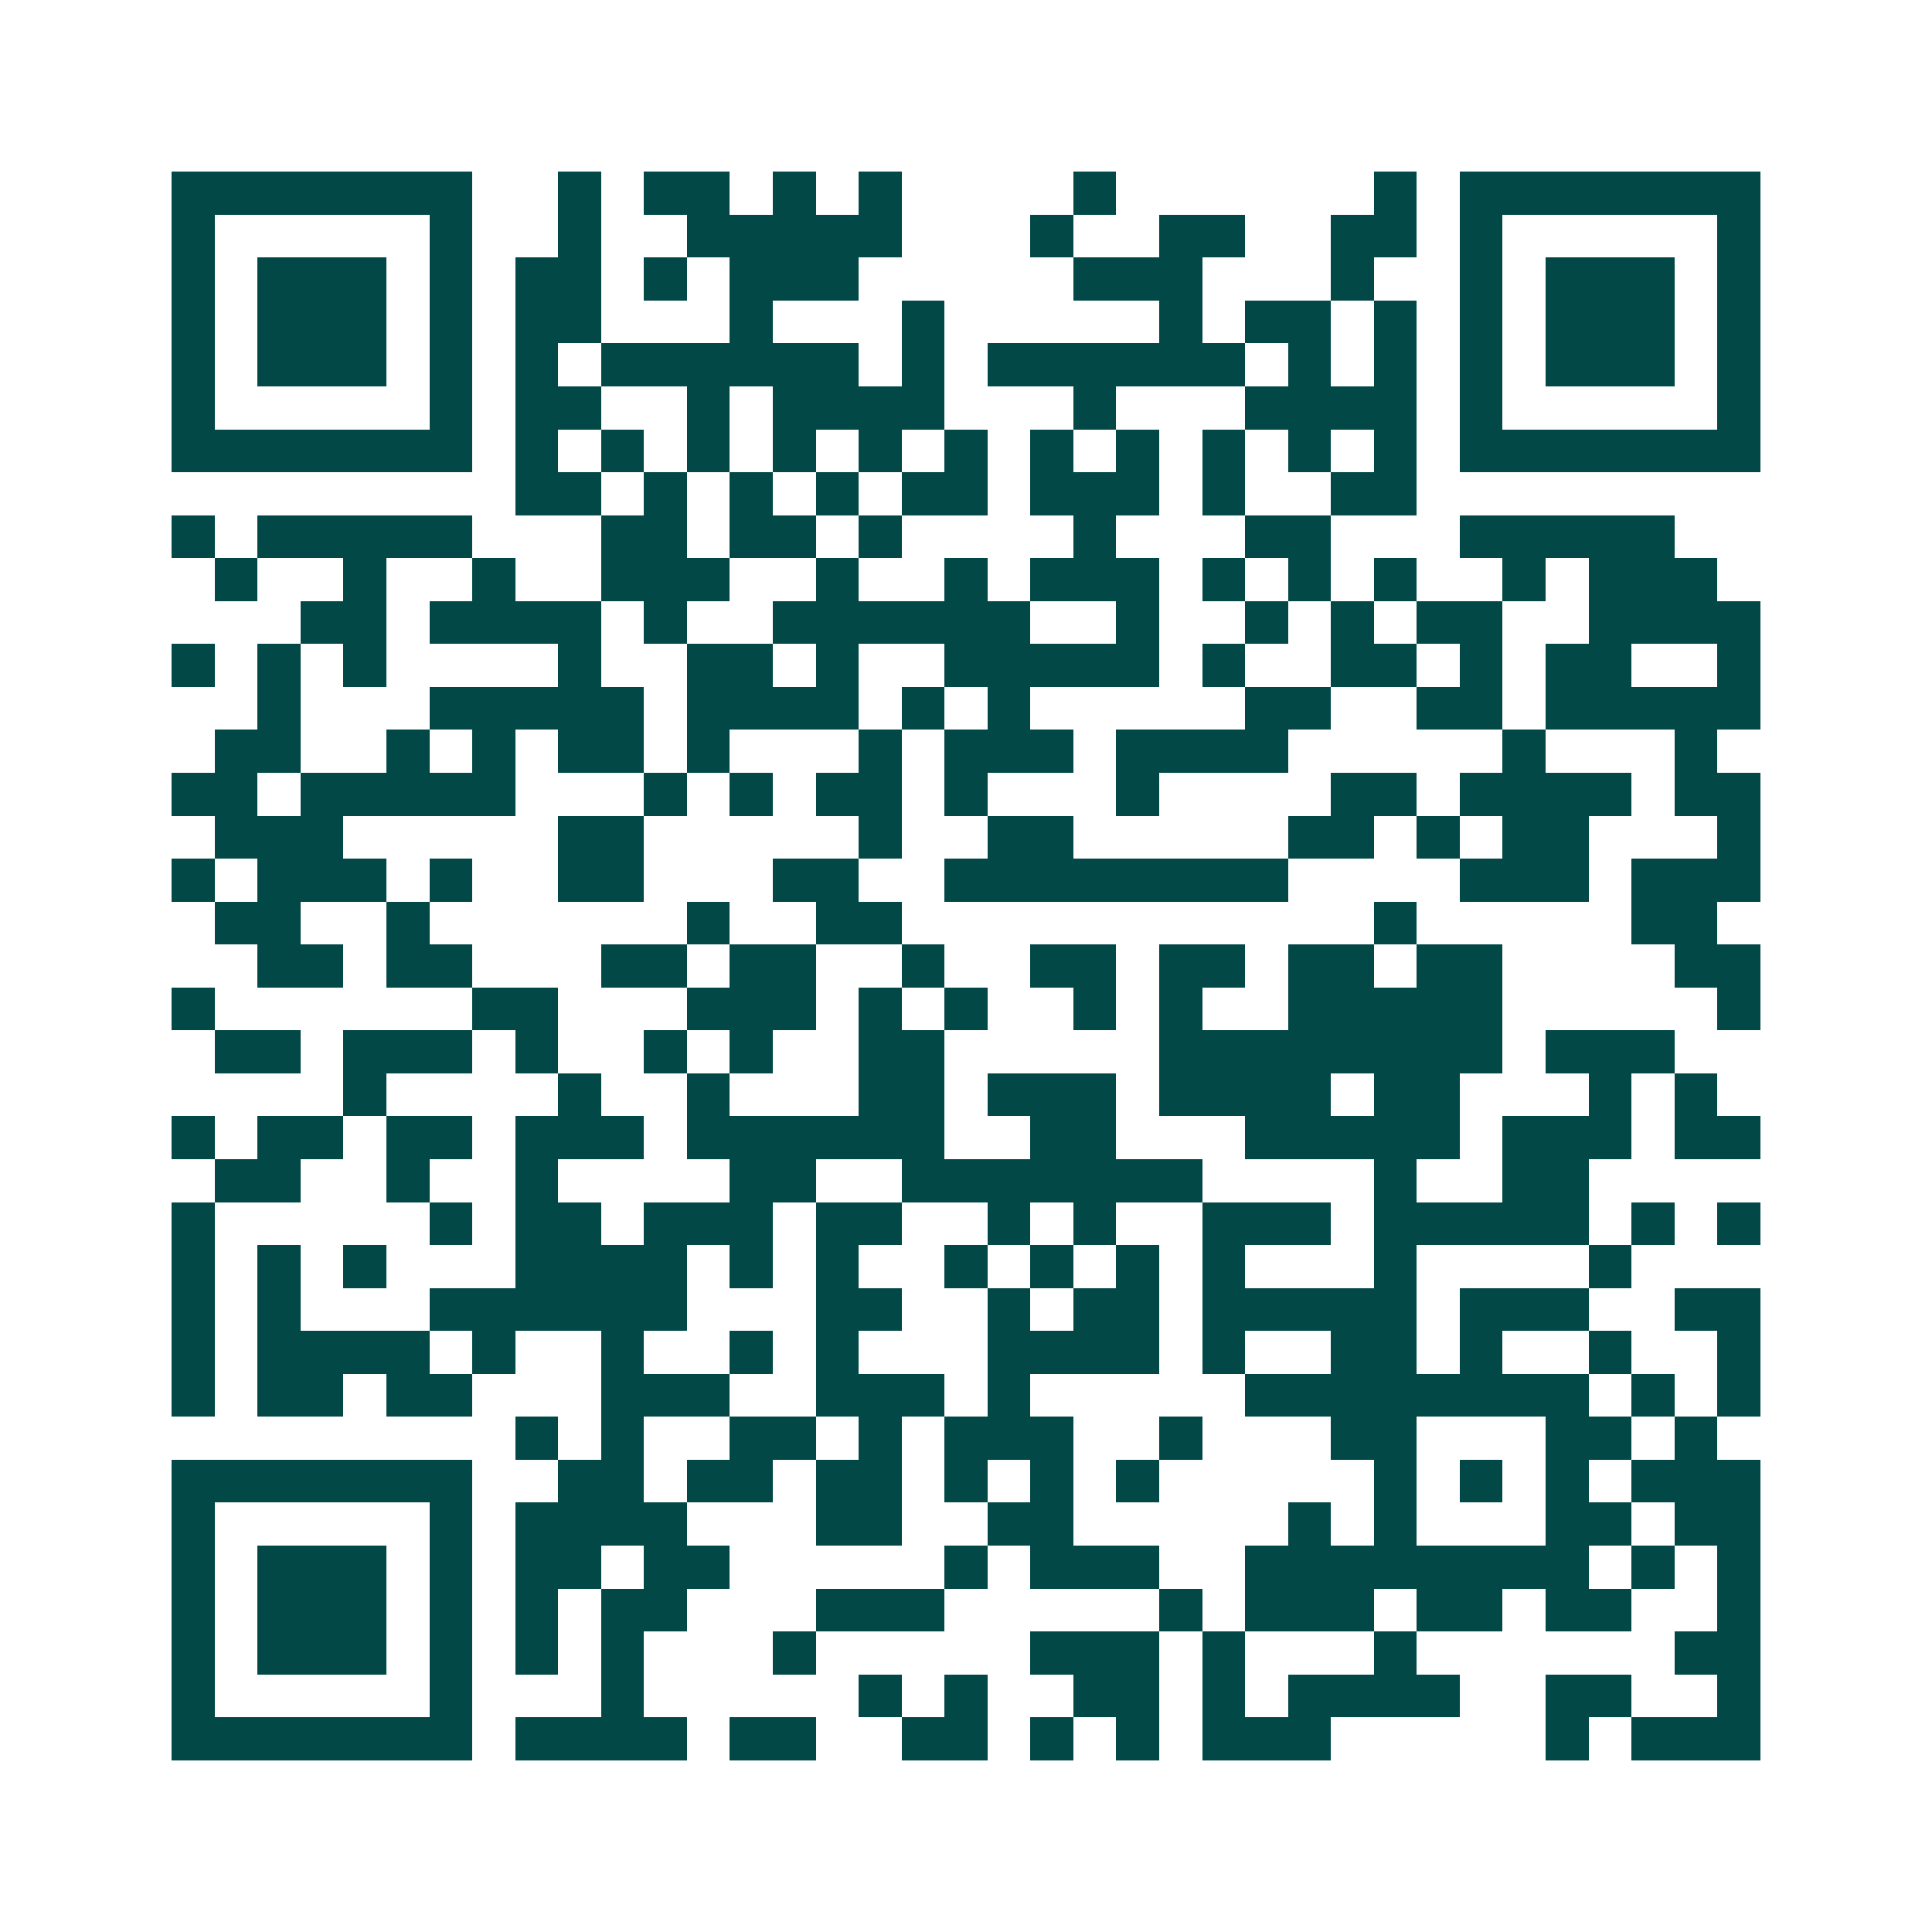 <svg xmlns="http://www.w3.org/2000/svg" width="200" height="200" viewBox="0 0 45 45" shape-rendering="crispEdges"><path fill="#ffffff" d="M0 0h45v45H0z"/><path stroke="#014847" d="M4 4.5h7m2 0h1m1 0h2m1 0h1m1 0h1m4 0h1m6 0h1m1 0h7M4 5.5h1m5 0h1m2 0h1m2 0h5m3 0h1m2 0h2m2 0h2m1 0h1m5 0h1M4 6.5h1m1 0h3m1 0h1m1 0h2m1 0h1m1 0h3m5 0h3m3 0h1m2 0h1m1 0h3m1 0h1M4 7.5h1m1 0h3m1 0h1m1 0h2m3 0h1m3 0h1m5 0h1m1 0h2m1 0h1m1 0h1m1 0h3m1 0h1M4 8.5h1m1 0h3m1 0h1m1 0h1m1 0h6m1 0h1m1 0h6m1 0h1m1 0h1m1 0h1m1 0h3m1 0h1M4 9.5h1m5 0h1m1 0h2m2 0h1m1 0h4m3 0h1m3 0h4m1 0h1m5 0h1M4 10.5h7m1 0h1m1 0h1m1 0h1m1 0h1m1 0h1m1 0h1m1 0h1m1 0h1m1 0h1m1 0h1m1 0h1m1 0h7M12 11.5h2m1 0h1m1 0h1m1 0h1m1 0h2m1 0h3m1 0h1m2 0h2M4 12.5h1m1 0h5m3 0h2m1 0h2m1 0h1m4 0h1m3 0h2m3 0h5M5 13.5h1m2 0h1m2 0h1m2 0h3m2 0h1m2 0h1m1 0h3m1 0h1m1 0h1m1 0h1m2 0h1m1 0h3M7 14.5h2m1 0h4m1 0h1m2 0h6m2 0h1m2 0h1m1 0h1m1 0h2m2 0h4M4 15.5h1m1 0h1m1 0h1m4 0h1m2 0h2m1 0h1m2 0h5m1 0h1m2 0h2m1 0h1m1 0h2m2 0h1M6 16.5h1m3 0h5m1 0h4m1 0h1m1 0h1m5 0h2m2 0h2m1 0h5M5 17.5h2m2 0h1m1 0h1m1 0h2m1 0h1m3 0h1m1 0h3m1 0h4m5 0h1m3 0h1M4 18.5h2m1 0h5m3 0h1m1 0h1m1 0h2m1 0h1m3 0h1m4 0h2m1 0h4m1 0h2M5 19.5h3m5 0h2m5 0h1m2 0h2m5 0h2m1 0h1m1 0h2m3 0h1M4 20.5h1m1 0h3m1 0h1m2 0h2m3 0h2m2 0h8m4 0h3m1 0h3M5 21.5h2m2 0h1m6 0h1m2 0h2m11 0h1m5 0h2M6 22.5h2m1 0h2m3 0h2m1 0h2m2 0h1m2 0h2m1 0h2m1 0h2m1 0h2m4 0h2M4 23.5h1m6 0h2m3 0h3m1 0h1m1 0h1m2 0h1m1 0h1m2 0h5m5 0h1M5 24.5h2m1 0h3m1 0h1m2 0h1m1 0h1m2 0h2m5 0h8m1 0h3M8 25.5h1m4 0h1m2 0h1m3 0h2m1 0h3m1 0h4m1 0h2m3 0h1m1 0h1M4 26.5h1m1 0h2m1 0h2m1 0h3m1 0h6m2 0h2m3 0h5m1 0h3m1 0h2M5 27.5h2m2 0h1m2 0h1m4 0h2m2 0h7m4 0h1m2 0h2M4 28.5h1m5 0h1m1 0h2m1 0h3m1 0h2m2 0h1m1 0h1m2 0h3m1 0h5m1 0h1m1 0h1M4 29.5h1m1 0h1m1 0h1m3 0h4m1 0h1m1 0h1m2 0h1m1 0h1m1 0h1m1 0h1m3 0h1m4 0h1M4 30.5h1m1 0h1m3 0h6m3 0h2m2 0h1m1 0h2m1 0h5m1 0h3m2 0h2M4 31.5h1m1 0h4m1 0h1m2 0h1m2 0h1m1 0h1m3 0h4m1 0h1m2 0h2m1 0h1m2 0h1m2 0h1M4 32.5h1m1 0h2m1 0h2m3 0h3m2 0h3m1 0h1m5 0h8m1 0h1m1 0h1M12 33.5h1m1 0h1m2 0h2m1 0h1m1 0h3m2 0h1m3 0h2m3 0h2m1 0h1M4 34.5h7m2 0h2m1 0h2m1 0h2m1 0h1m1 0h1m1 0h1m5 0h1m1 0h1m1 0h1m1 0h3M4 35.5h1m5 0h1m1 0h4m3 0h2m2 0h2m5 0h1m1 0h1m3 0h2m1 0h2M4 36.5h1m1 0h3m1 0h1m1 0h2m1 0h2m5 0h1m1 0h3m2 0h8m1 0h1m1 0h1M4 37.5h1m1 0h3m1 0h1m1 0h1m1 0h2m3 0h3m5 0h1m1 0h3m1 0h2m1 0h2m2 0h1M4 38.5h1m1 0h3m1 0h1m1 0h1m1 0h1m3 0h1m5 0h3m1 0h1m3 0h1m6 0h2M4 39.5h1m5 0h1m3 0h1m5 0h1m1 0h1m2 0h2m1 0h1m1 0h4m2 0h2m2 0h1M4 40.5h7m1 0h4m1 0h2m2 0h2m1 0h1m1 0h1m1 0h3m5 0h1m1 0h3"/></svg>
